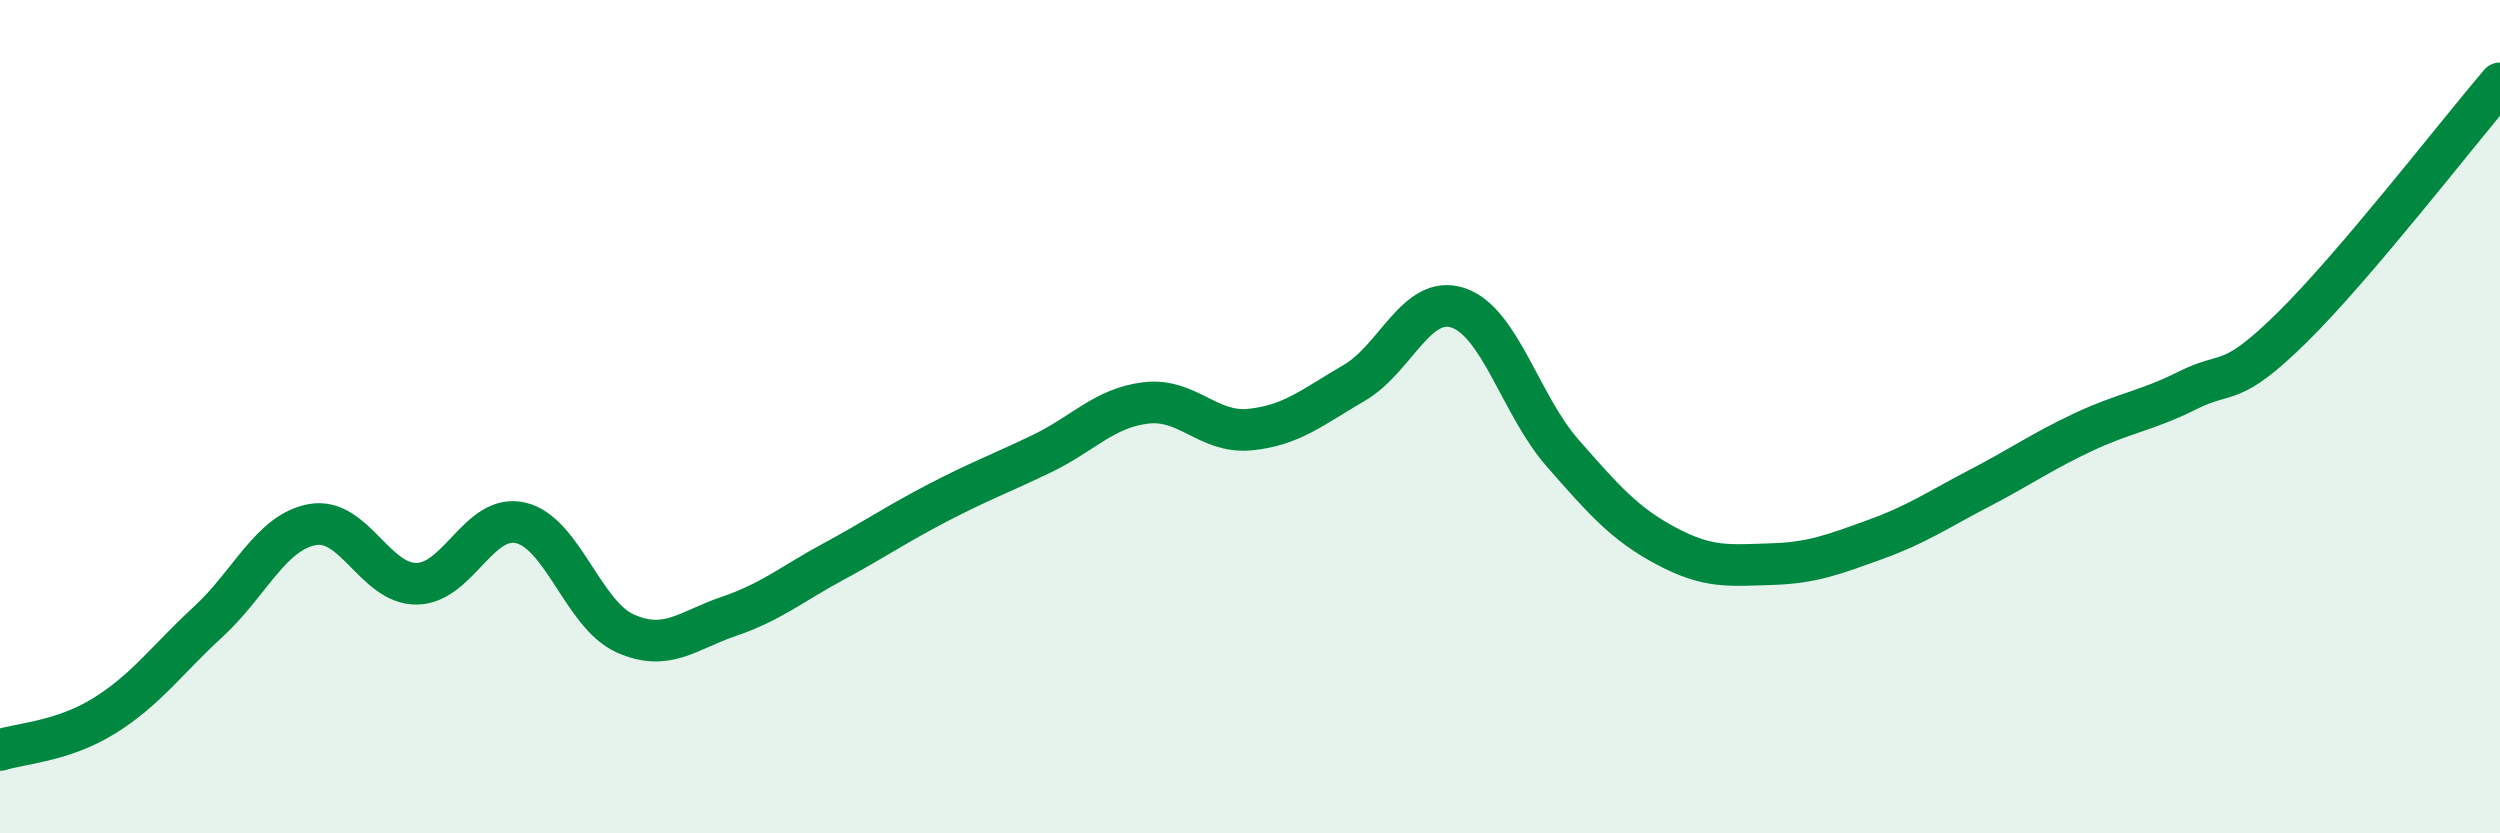 
    <svg width="60" height="20" viewBox="0 0 60 20" xmlns="http://www.w3.org/2000/svg">
      <path
        d="M 0,18 C 0.5,17.84 1.5,17.8 2.5,17.18 C 3.5,16.56 4,15.84 5,14.92 C 6,14 6.5,12.77 7.5,12.59 C 8.5,12.41 9,14.02 10,14.01 C 11,14 11.5,12.31 12.5,12.55 C 13.5,12.79 14,14.75 15,15.2 C 16,15.65 16.5,15.13 17.5,14.79 C 18.5,14.45 19,14.02 20,13.48 C 21,12.94 21.5,12.59 22.5,12.07 C 23.5,11.55 24,11.37 25,10.89 C 26,10.41 26.5,9.79 27.5,9.67 C 28.5,9.55 29,10.41 30,10.31 C 31,10.21 31.5,9.77 32.5,9.19 C 33.5,8.61 34,7.05 35,7.39 C 36,7.73 36.5,9.73 37.5,10.87 C 38.5,12.01 39,12.58 40,13.11 C 41,13.64 41.5,13.57 42.5,13.54 C 43.5,13.51 44,13.31 45,12.95 C 46,12.59 46.5,12.24 47.5,11.72 C 48.5,11.2 49,10.84 50,10.37 C 51,9.9 51.5,9.87 52.5,9.37 C 53.5,8.87 53.5,9.34 55,7.87 C 56.5,6.4 59,3.17 60,2L60 20L0 20Z"
        fill="#008740"
        opacity="0.1"
        stroke-linecap="round"
        stroke-linejoin="round"
      />
      <path
        d="M 0,18 C 0.5,17.84 1.5,17.8 2.5,17.18 C 3.5,16.56 4,15.84 5,14.92 C 6,14 6.5,12.77 7.5,12.59 C 8.5,12.41 9,14.02 10,14.01 C 11,14 11.5,12.31 12.5,12.55 C 13.5,12.79 14,14.75 15,15.2 C 16,15.65 16.5,15.13 17.5,14.79 C 18.5,14.45 19,14.02 20,13.48 C 21,12.94 21.5,12.59 22.5,12.07 C 23.5,11.55 24,11.37 25,10.89 C 26,10.41 26.5,9.79 27.5,9.67 C 28.5,9.55 29,10.41 30,10.31 C 31,10.21 31.5,9.77 32.5,9.19 C 33.5,8.61 34,7.05 35,7.39 C 36,7.73 36.5,9.73 37.5,10.87 C 38.5,12.01 39,12.58 40,13.11 C 41,13.64 41.5,13.57 42.5,13.54 C 43.5,13.51 44,13.31 45,12.95 C 46,12.59 46.5,12.24 47.5,11.72 C 48.5,11.2 49,10.84 50,10.37 C 51,9.9 51.5,9.87 52.5,9.37 C 53.5,8.87 53.5,9.34 55,7.87 C 56.5,6.4 59,3.17 60,2"
        stroke="#008740"
        stroke-width="1"
        fill="none"
        stroke-linecap="round"
        stroke-linejoin="round"
      />
    </svg>
  